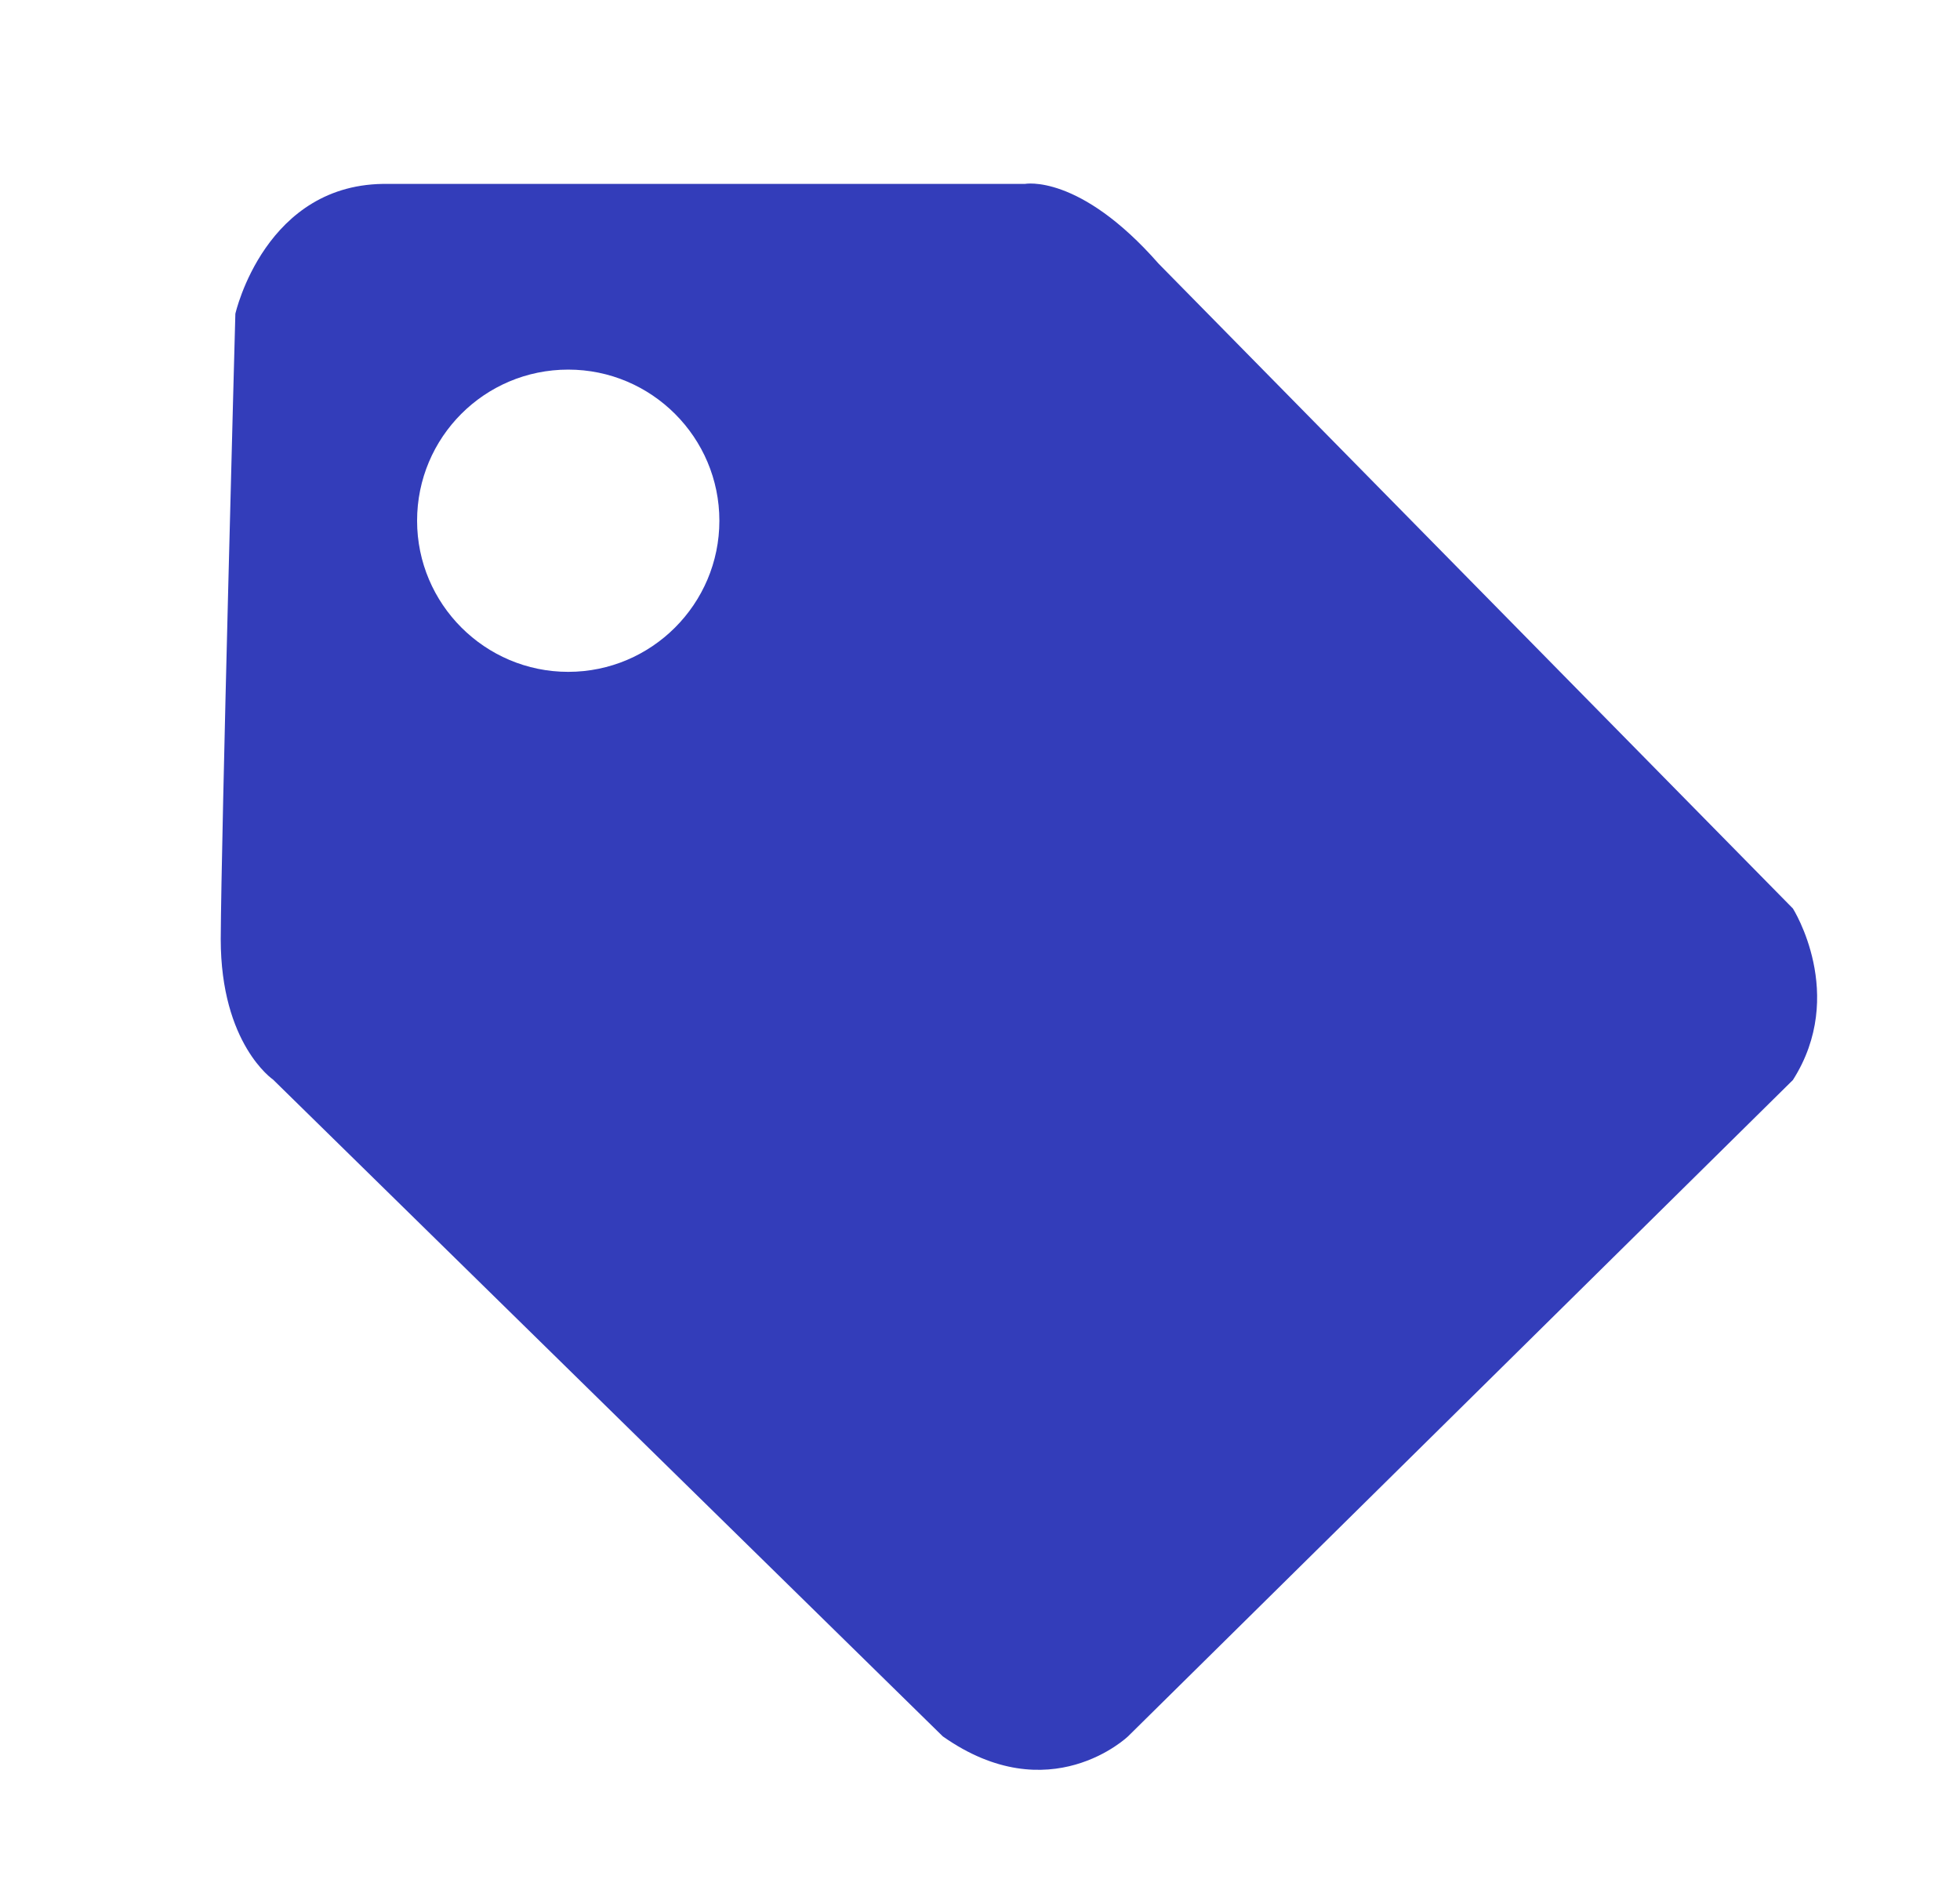 <?xml version="1.0" encoding="utf-8"?>
<!-- Generator: Adobe Illustrator 27.3.1, SVG Export Plug-In . SVG Version: 6.00 Build 0)  -->
<svg version="1.1" id="Layer_1" xmlns="http://www.w3.org/2000/svg" xmlns:xlink="http://www.w3.org/1999/xlink" x="0px" y="0px"
	 viewBox="0 0 44.22 42.8" style="enable-background:new 0 0 44.22 42.8;" xml:space="preserve">
<style type="text/css">
	.st0{fill:#333DBA;}
</style>
<path class="st0" d="M4.98,21.19C4.99,18.9,5.31,7.08,5.31,7.08S5.98,4.1,8.76,4.15l14.36,0c0,0,1.23-0.24,3.02,1.8l14.31,14.55
	c0,0,1.23,1.94,0,3.87l-15,14.81c0,0-1.77,1.7-4.18,0L6.16,24.36C6.16,24.36,4.98,23.56,4.98,21.19z M12.82,8.34
	c-1.89,0-3.41,1.53-3.41,3.41s1.53,3.41,3.41,3.41s3.41-1.53,3.41-3.41S14.7,8.34,12.82,8.34z"/>
</svg>

